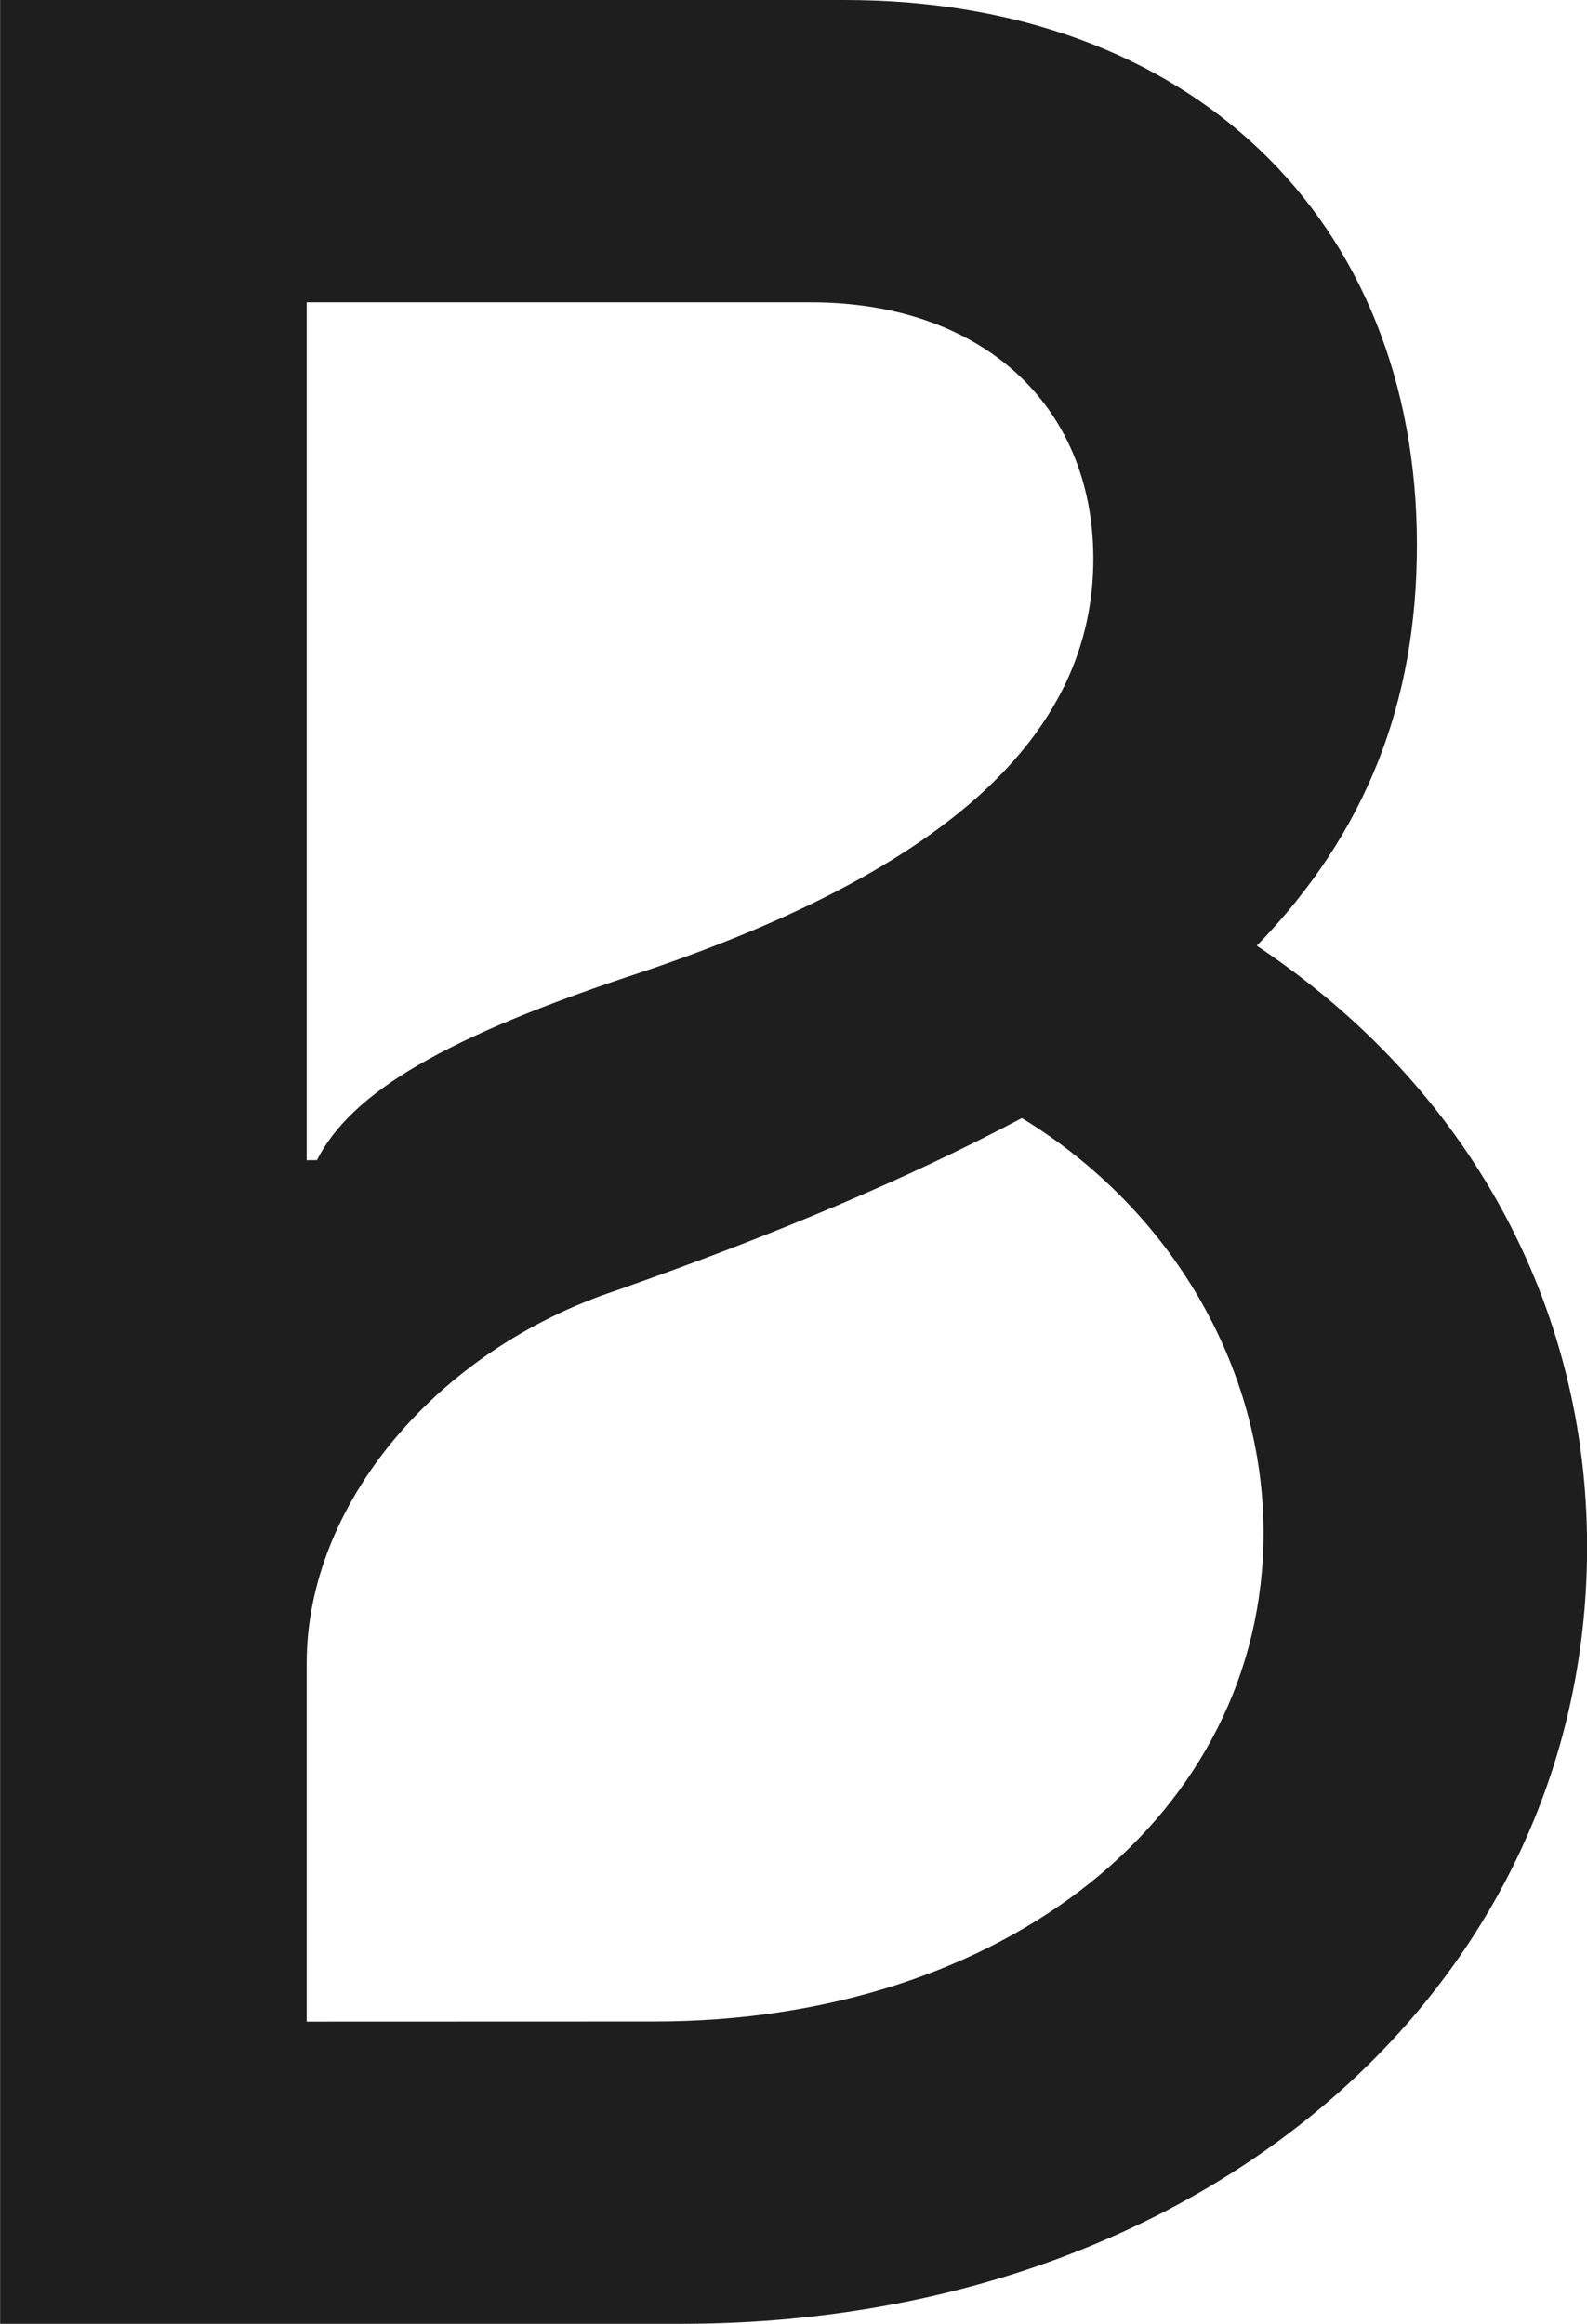 <svg width="28" height="41" viewBox="0 0 28 41" fill="none" xmlns="http://www.w3.org/2000/svg">
<path d="M5.411 20.47V5.334H14.304C17.307 5.334 19.29 7.132 19.29 9.861C19.29 12.962 16.708 15.319 11.419 17.119C7.814 18.294 6.194 19.287 5.592 20.468L5.411 20.47ZM5.411 35.668V29.341C5.411 26.548 7.694 23.821 10.879 22.766C13.705 21.773 16.046 20.78 18.029 19.727C20.673 21.34 22.293 24.13 22.293 27.047C22.293 32.008 17.728 35.666 11.538 35.666L5.411 35.668ZM0.002 41H12.02C21.154 41 28.002 35.109 28.002 27.293C28.002 23.013 25.9 19.168 22.174 16.686C24.098 14.7 24.999 12.405 24.999 9.614C24.999 3.844 20.971 0 14.904 0H0.002L0.002 41Z" fill="#1E1E1E"/>
</svg>

